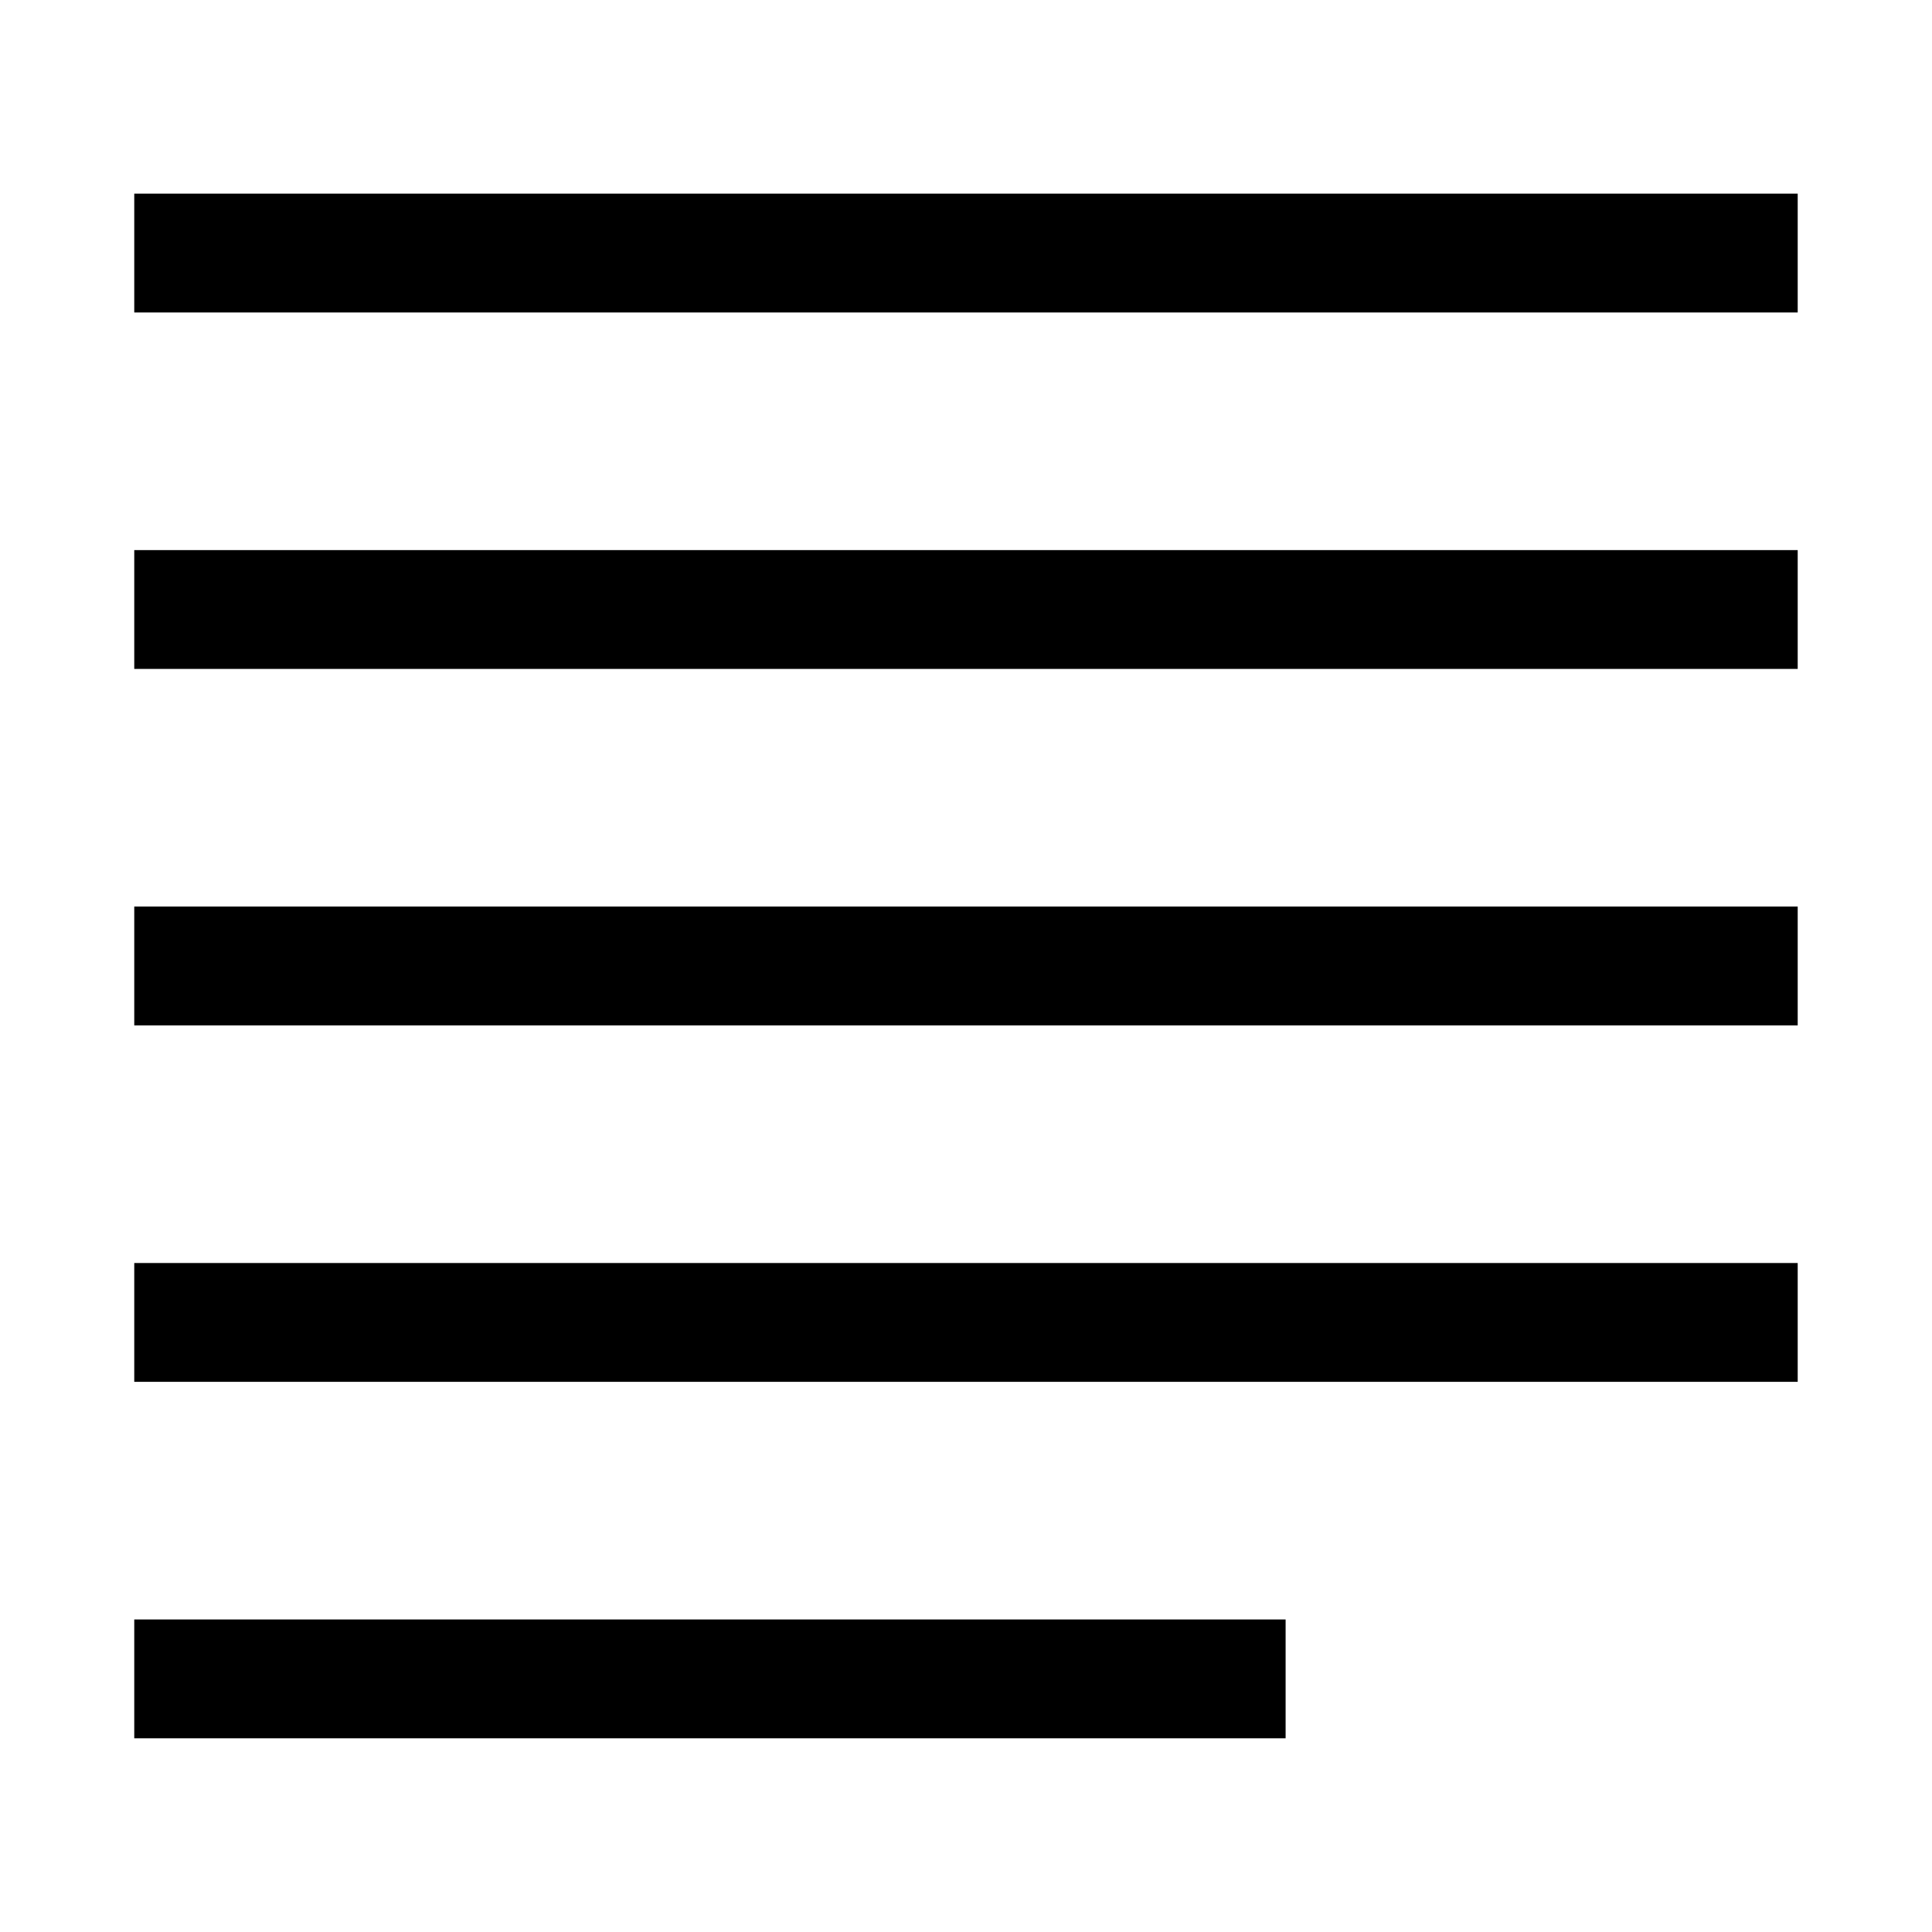 <?xml version="1.0" encoding="UTF-8"?>
<!-- Uploaded to: ICON Repo, www.svgrepo.com, Generator: ICON Repo Mixer Tools -->
<svg fill="#000000" width="800px" height="800px" version="1.1" viewBox="144 144 512 512" xmlns="http://www.w3.org/2000/svg">
 <path d="m620.41 195.32v31.488h-440.83v-31.488zm-440.83 125.95h440.83v-31.488h-440.83zm0 94.465h440.83v-31.488h-440.83zm0 94.465h440.83v-31.488h-440.83zm0 94.465h305.12v-31.488h-305.12z"/>
</svg>